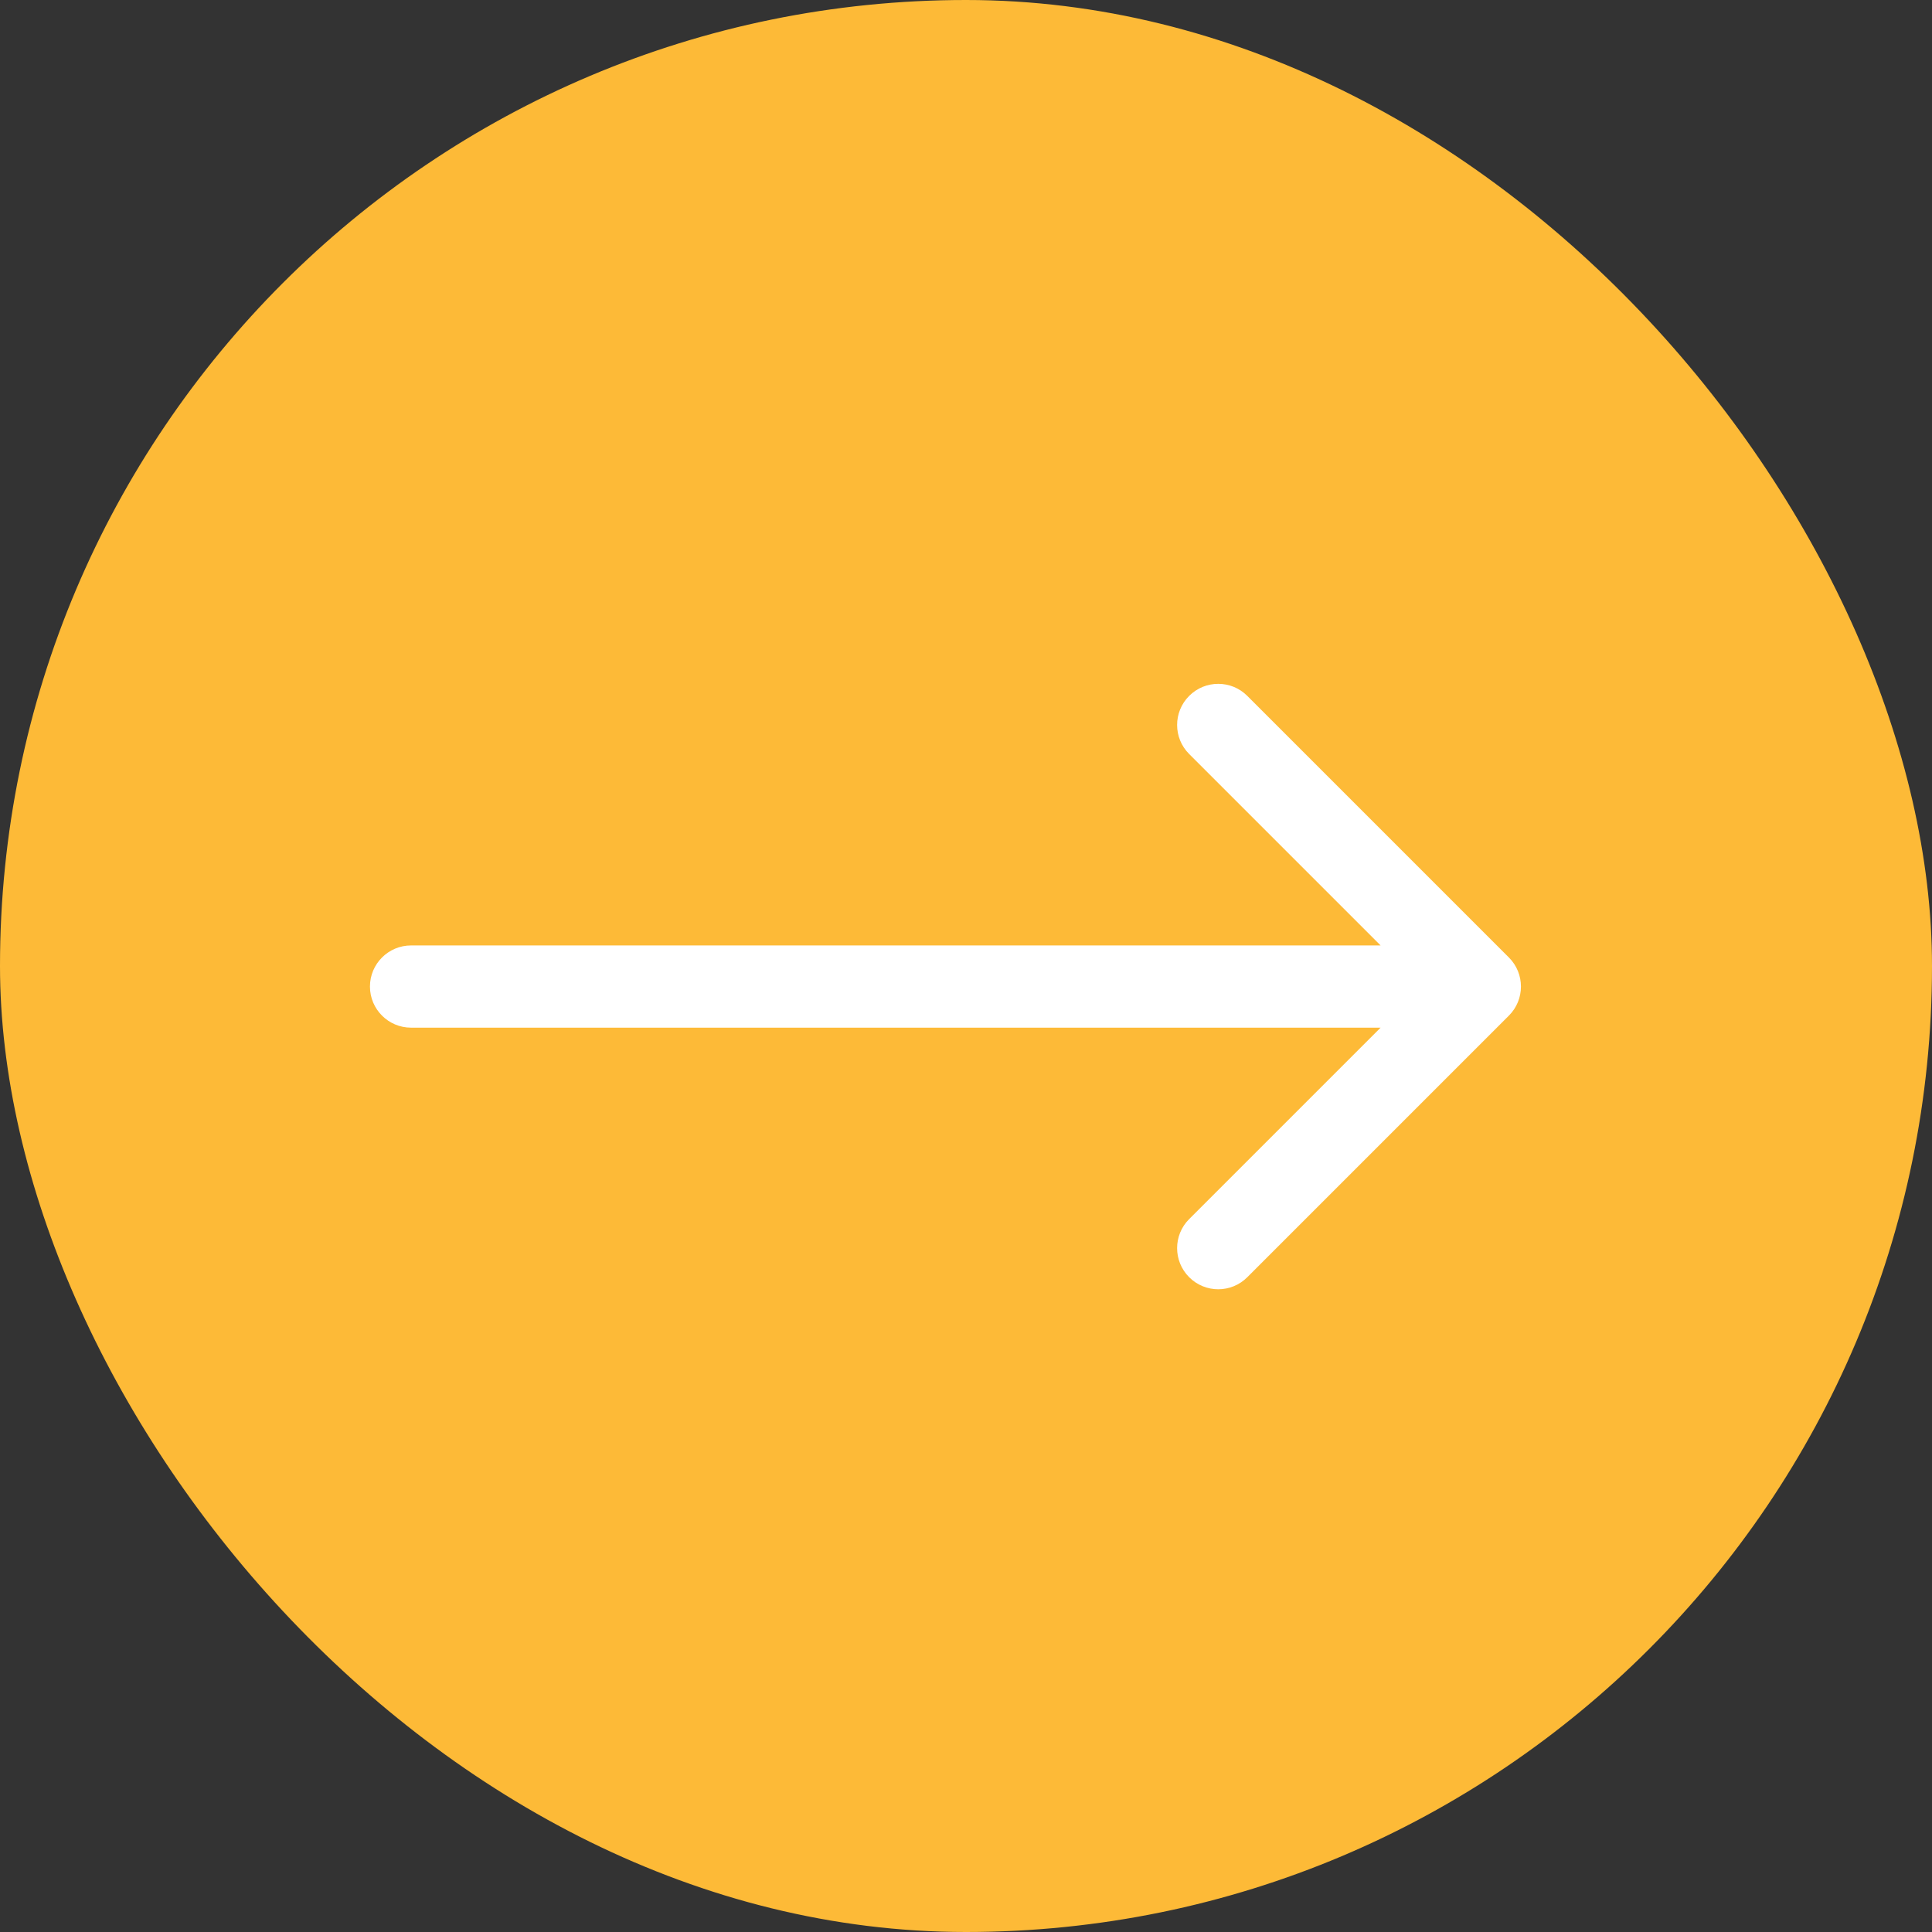 <svg xmlns="http://www.w3.org/2000/svg" width="47" height="47" viewBox="0 0 47 47" fill="none"><rect x="0" y="0" width="47" height="47" fill="#333333" stroke="none"/><rect width="47" height="47" rx="23.5" fill="#FDBA37"></rect><path d="M10 23C9.448 23 9 23.448 9 24C9 24.552 9.448 25 10 25V23ZM36.707 24.707C37.098 24.317 37.098 23.683 36.707 23.293L30.343 16.929C29.953 16.538 29.32 16.538 28.929 16.929C28.538 17.32 28.538 17.953 28.929 18.343L34.586 24L28.929 29.657C28.538 30.047 28.538 30.68 28.929 31.071C29.32 31.462 29.953 31.462 30.343 31.071L36.707 24.707ZM10 25H36V23H10V25Z" fill="white"></path></svg>